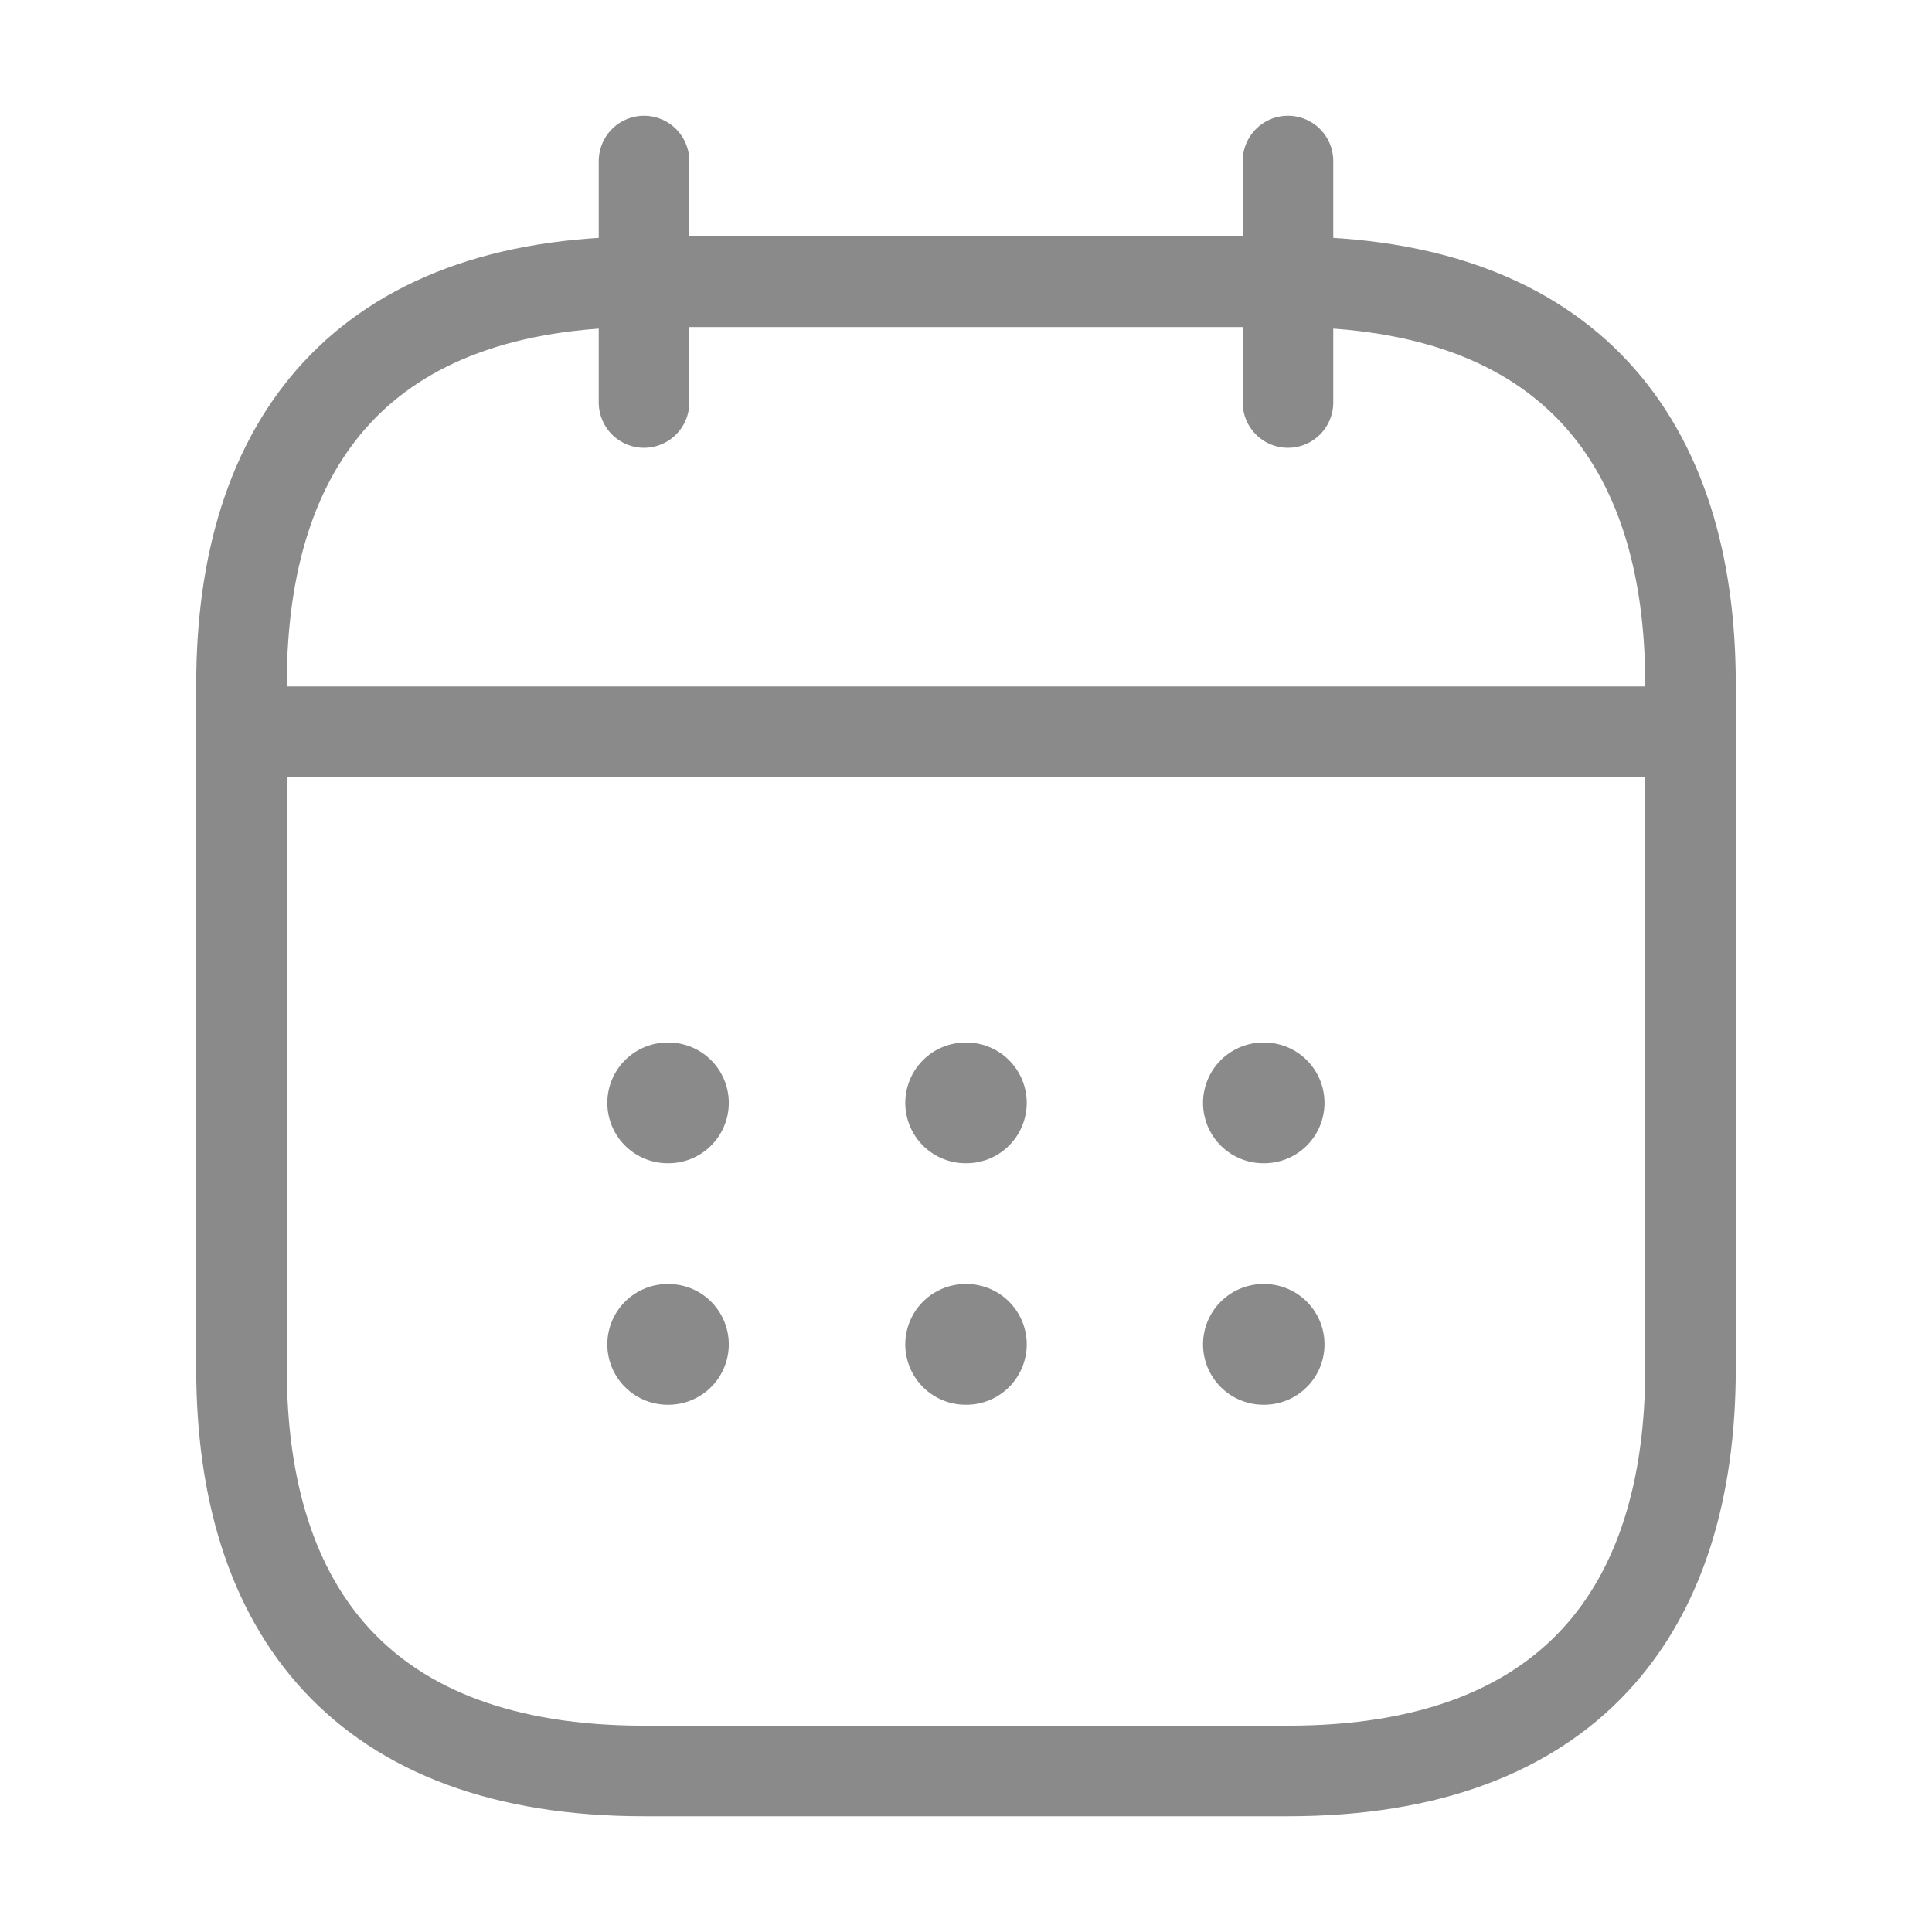 <svg width="32" height="32" viewBox="0 0 32 32" fill="none" xmlns="http://www.w3.org/2000/svg">
<path d="M10.667 2.667V6.667" stroke="#8A8A8A" stroke-width="1.5" stroke-miterlimit="10" stroke-linecap="round" stroke-linejoin="round"/>
<path d="M21.333 2.667V6.667" stroke="#8A8A8A" stroke-width="1.5" stroke-miterlimit="10" stroke-linecap="round" stroke-linejoin="round"/>
<path d="M4.667 12.12H27.333" stroke="#8A8A8A" stroke-width="1.5" stroke-miterlimit="10" stroke-linecap="round" stroke-linejoin="round"/>
<path d="M28 11.333V22.667C28 26.667 26 29.333 21.333 29.333H10.667C6 29.333 4 26.667 4 22.667V11.333C4 7.333 6 4.667 10.667 4.667H21.333C26 4.667 28 7.333 28 11.333Z" stroke="#8A8A8A" stroke-width="1.5" stroke-miterlimit="10" stroke-linecap="round" stroke-linejoin="round"/>
<path d="M20.926 18.267H20.938" stroke="#8A8A8A" stroke-width="2" stroke-linecap="round" stroke-linejoin="round"/>
<path d="M20.926 22.267H20.938" stroke="#8A8A8A" stroke-width="2" stroke-linecap="round" stroke-linejoin="round"/>
<path d="M15.994 18.267H16.006" stroke="#8A8A8A" stroke-width="2" stroke-linecap="round" stroke-linejoin="round"/>
<path d="M15.994 22.267H16.006" stroke="#8A8A8A" stroke-width="2" stroke-linecap="round" stroke-linejoin="round"/>
<path d="M11.059 18.267H11.071" stroke="#8A8A8A" stroke-width="2" stroke-linecap="round" stroke-linejoin="round"/>
<path d="M11.059 22.267H11.071" stroke="#8A8A8A" stroke-width="2" stroke-linecap="round" stroke-linejoin="round"/>
</svg>
